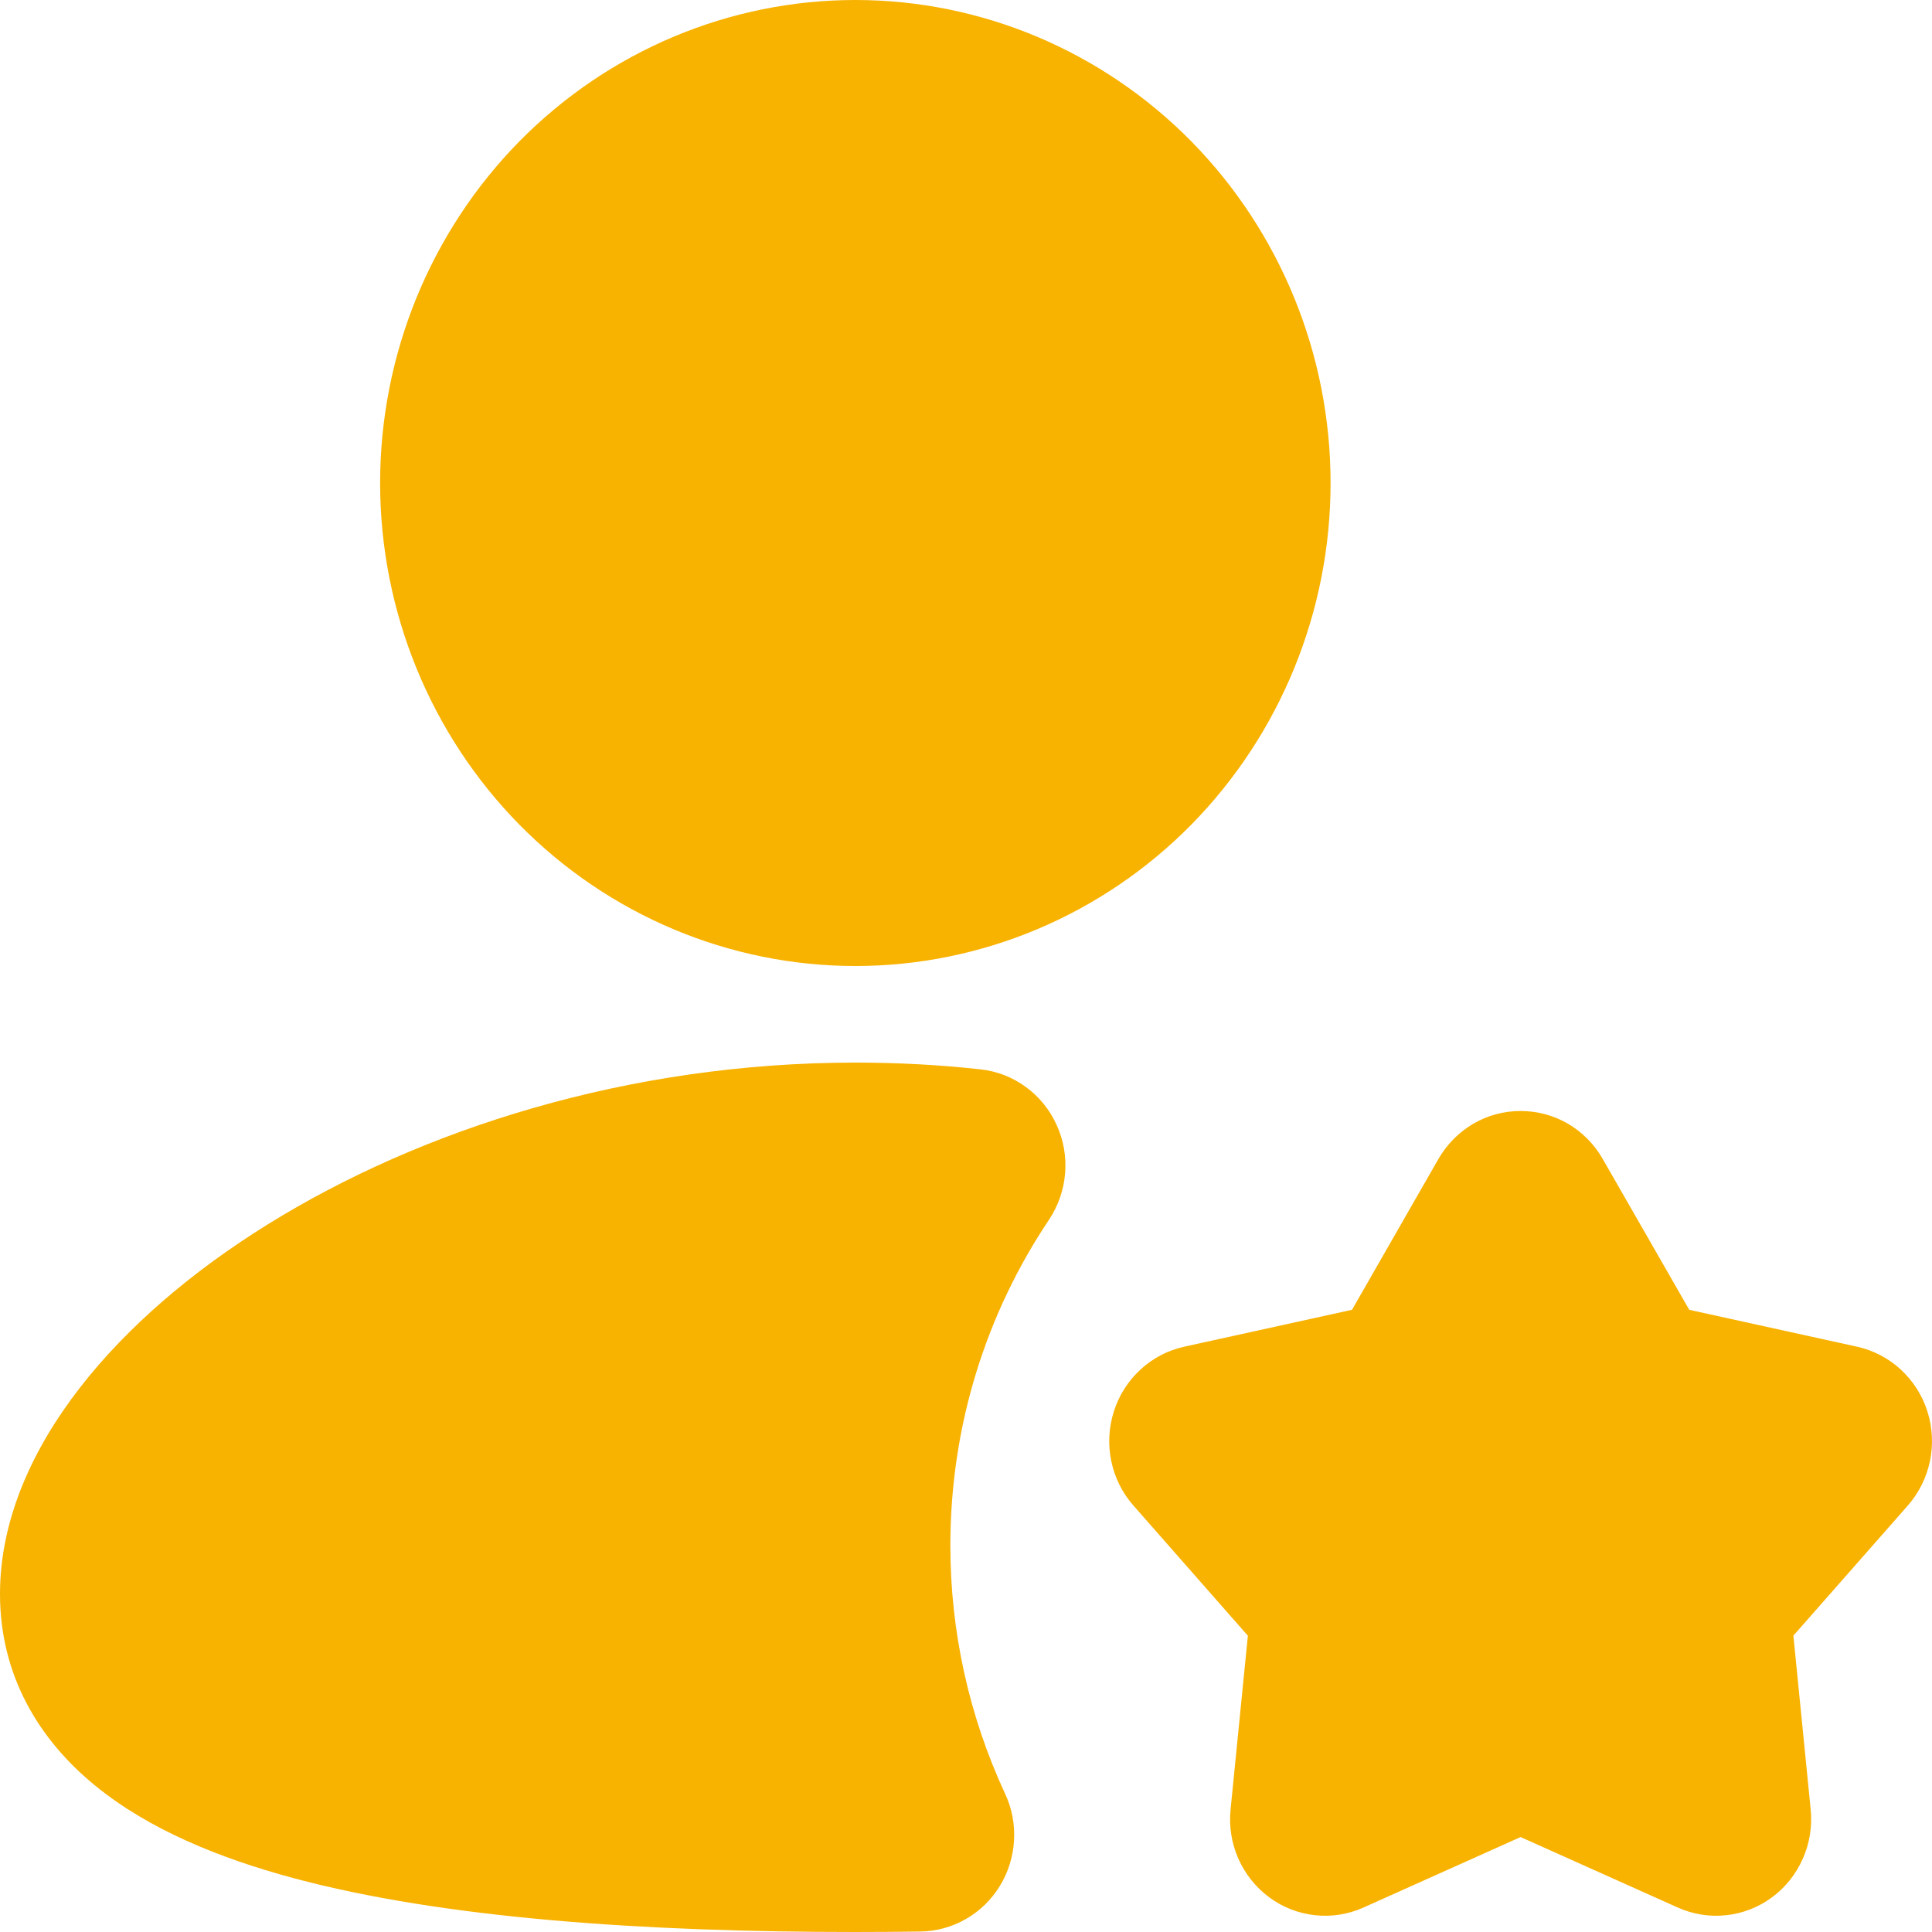 <svg width="20" height="20" viewBox="0 0 20 20" fill="none" xmlns="http://www.w3.org/2000/svg">
<path fill-rule="evenodd" clip-rule="evenodd" d="M8.855 0C7.55 0 6.299 0.527 5.376 1.464C4.454 2.402 3.935 3.674 3.935 5C3.935 6.326 4.454 7.598 5.376 8.536C6.299 9.473 7.55 10 8.855 10C10.159 10 11.41 9.473 12.333 8.536C13.255 7.598 13.774 6.326 13.774 5C13.774 3.674 13.255 2.402 12.333 1.464C11.41 0.527 10.159 0 8.855 0ZM8.855 11C6.498 11 4.353 11.694 2.776 12.672C1.989 13.16 1.316 13.736 0.83 14.362C0.352 14.976 0 15.713 0 16.5C0 17.345 0.404 18.011 0.987 18.486C1.538 18.936 2.265 19.234 3.037 19.442C4.59 19.859 6.662 20 8.855 20C9.081 20 9.306 19.998 9.528 19.995C9.693 19.993 9.855 19.948 9.998 19.866C10.142 19.784 10.263 19.666 10.35 19.524C10.437 19.382 10.488 19.22 10.497 19.052C10.507 18.885 10.475 18.718 10.404 18.567C10.031 17.764 9.838 16.888 9.838 16C9.838 14.748 10.215 13.588 10.859 12.627C10.954 12.484 11.012 12.319 11.026 12.146C11.04 11.974 11.01 11.801 10.938 11.645C10.867 11.488 10.757 11.352 10.619 11.252C10.481 11.151 10.319 11.088 10.15 11.07C9.727 11.023 9.295 11 8.855 11ZM16.591 11.997C16.505 11.846 16.381 11.721 16.232 11.633C16.082 11.546 15.913 11.501 15.741 11.501C15.569 11.501 15.4 11.546 15.251 11.633C15.102 11.721 14.978 11.846 14.891 11.997L13.996 13.559L12.259 13.941C12.09 13.978 11.935 14.059 11.807 14.177C11.679 14.294 11.584 14.443 11.531 14.61C11.478 14.776 11.468 14.954 11.504 15.125C11.539 15.296 11.618 15.455 11.733 15.585L12.918 16.933L12.739 18.731C12.721 18.905 12.749 19.081 12.819 19.24C12.89 19.4 13 19.538 13.139 19.641C13.278 19.744 13.442 19.808 13.613 19.826C13.784 19.845 13.957 19.817 14.114 19.747L15.741 19.017L17.369 19.747C17.526 19.817 17.699 19.845 17.87 19.826C18.041 19.808 18.204 19.744 18.344 19.641C18.483 19.538 18.593 19.4 18.663 19.24C18.734 19.081 18.761 18.905 18.744 18.731L18.565 16.932L19.75 15.585C19.864 15.455 19.943 15.296 19.979 15.125C20.014 14.954 20.005 14.776 19.952 14.61C19.899 14.443 19.803 14.294 19.676 14.177C19.548 14.059 19.392 13.978 19.224 13.941L17.487 13.559L16.591 11.997Z" fill="#F8B200"/>
</svg>
